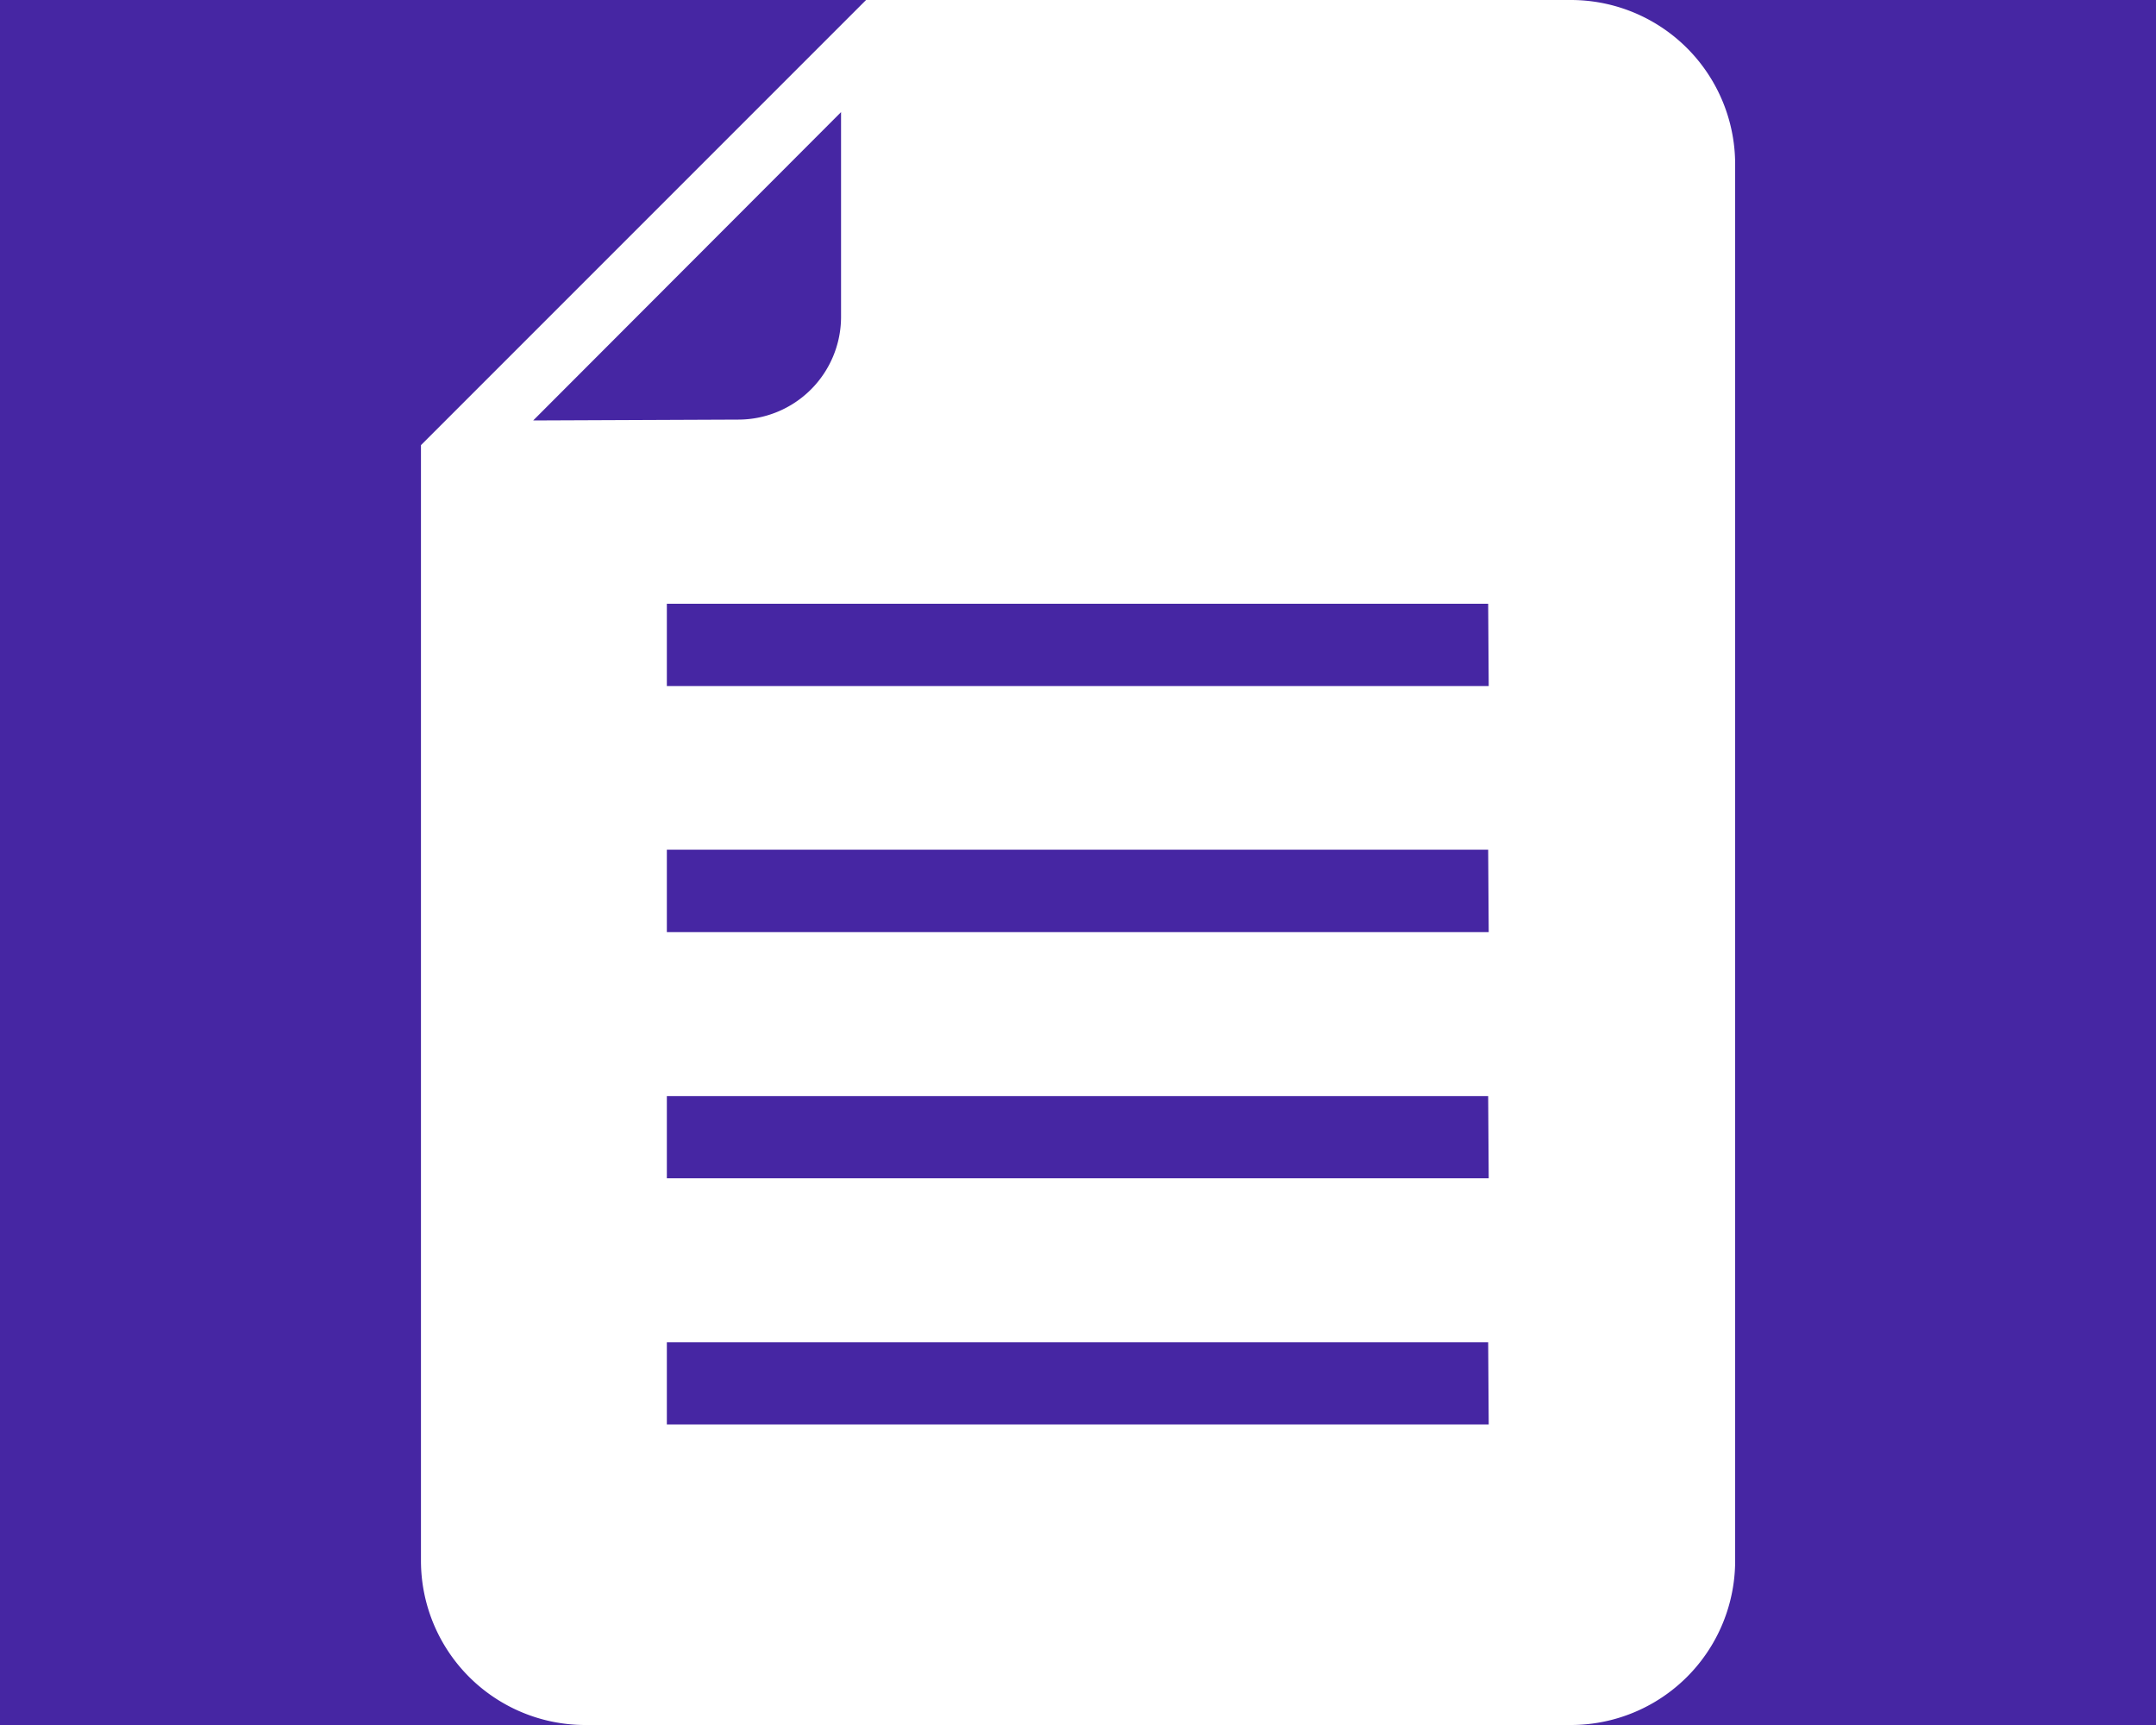 <svg xmlns="http://www.w3.org/2000/svg" xmlns:xlink="http://www.w3.org/1999/xlink" width="20" height="16" viewBox="0 0 20 16"><defs><clipPath id="a"><rect width="16" height="16" fill="#fff" stroke="#707070" stroke-width="1"/></clipPath></defs><g transform="translate(-1015 -56)"><rect width="20" height="16" transform="translate(1015 56)" fill="#4626a3"/><g transform="translate(1017 56)" clip-path="url(#a)"><rect width="16" height="16" fill="none"/><path d="M13.286,0H6.748L2.619,4.129V14.476A1.524,1.524,0,0,0,4.143,16h9.143a1.524,1.524,0,0,0,1.524-1.524V1.524A1.524,1.524,0,0,0,13.286,0ZM3.66,3.9,6.516,1.04v1.9a.954.954,0,0,1-.952.952Zm8.864,9.312H4.9v-.762h7.619Zm0-2.283H4.9v-.762h7.619Zm0-2.283H4.9V7.881h7.619Zm0-2.283H4.9V5.6h7.619Z" transform="translate(-0.714 0)" fill="#fff"/></g></g></svg>